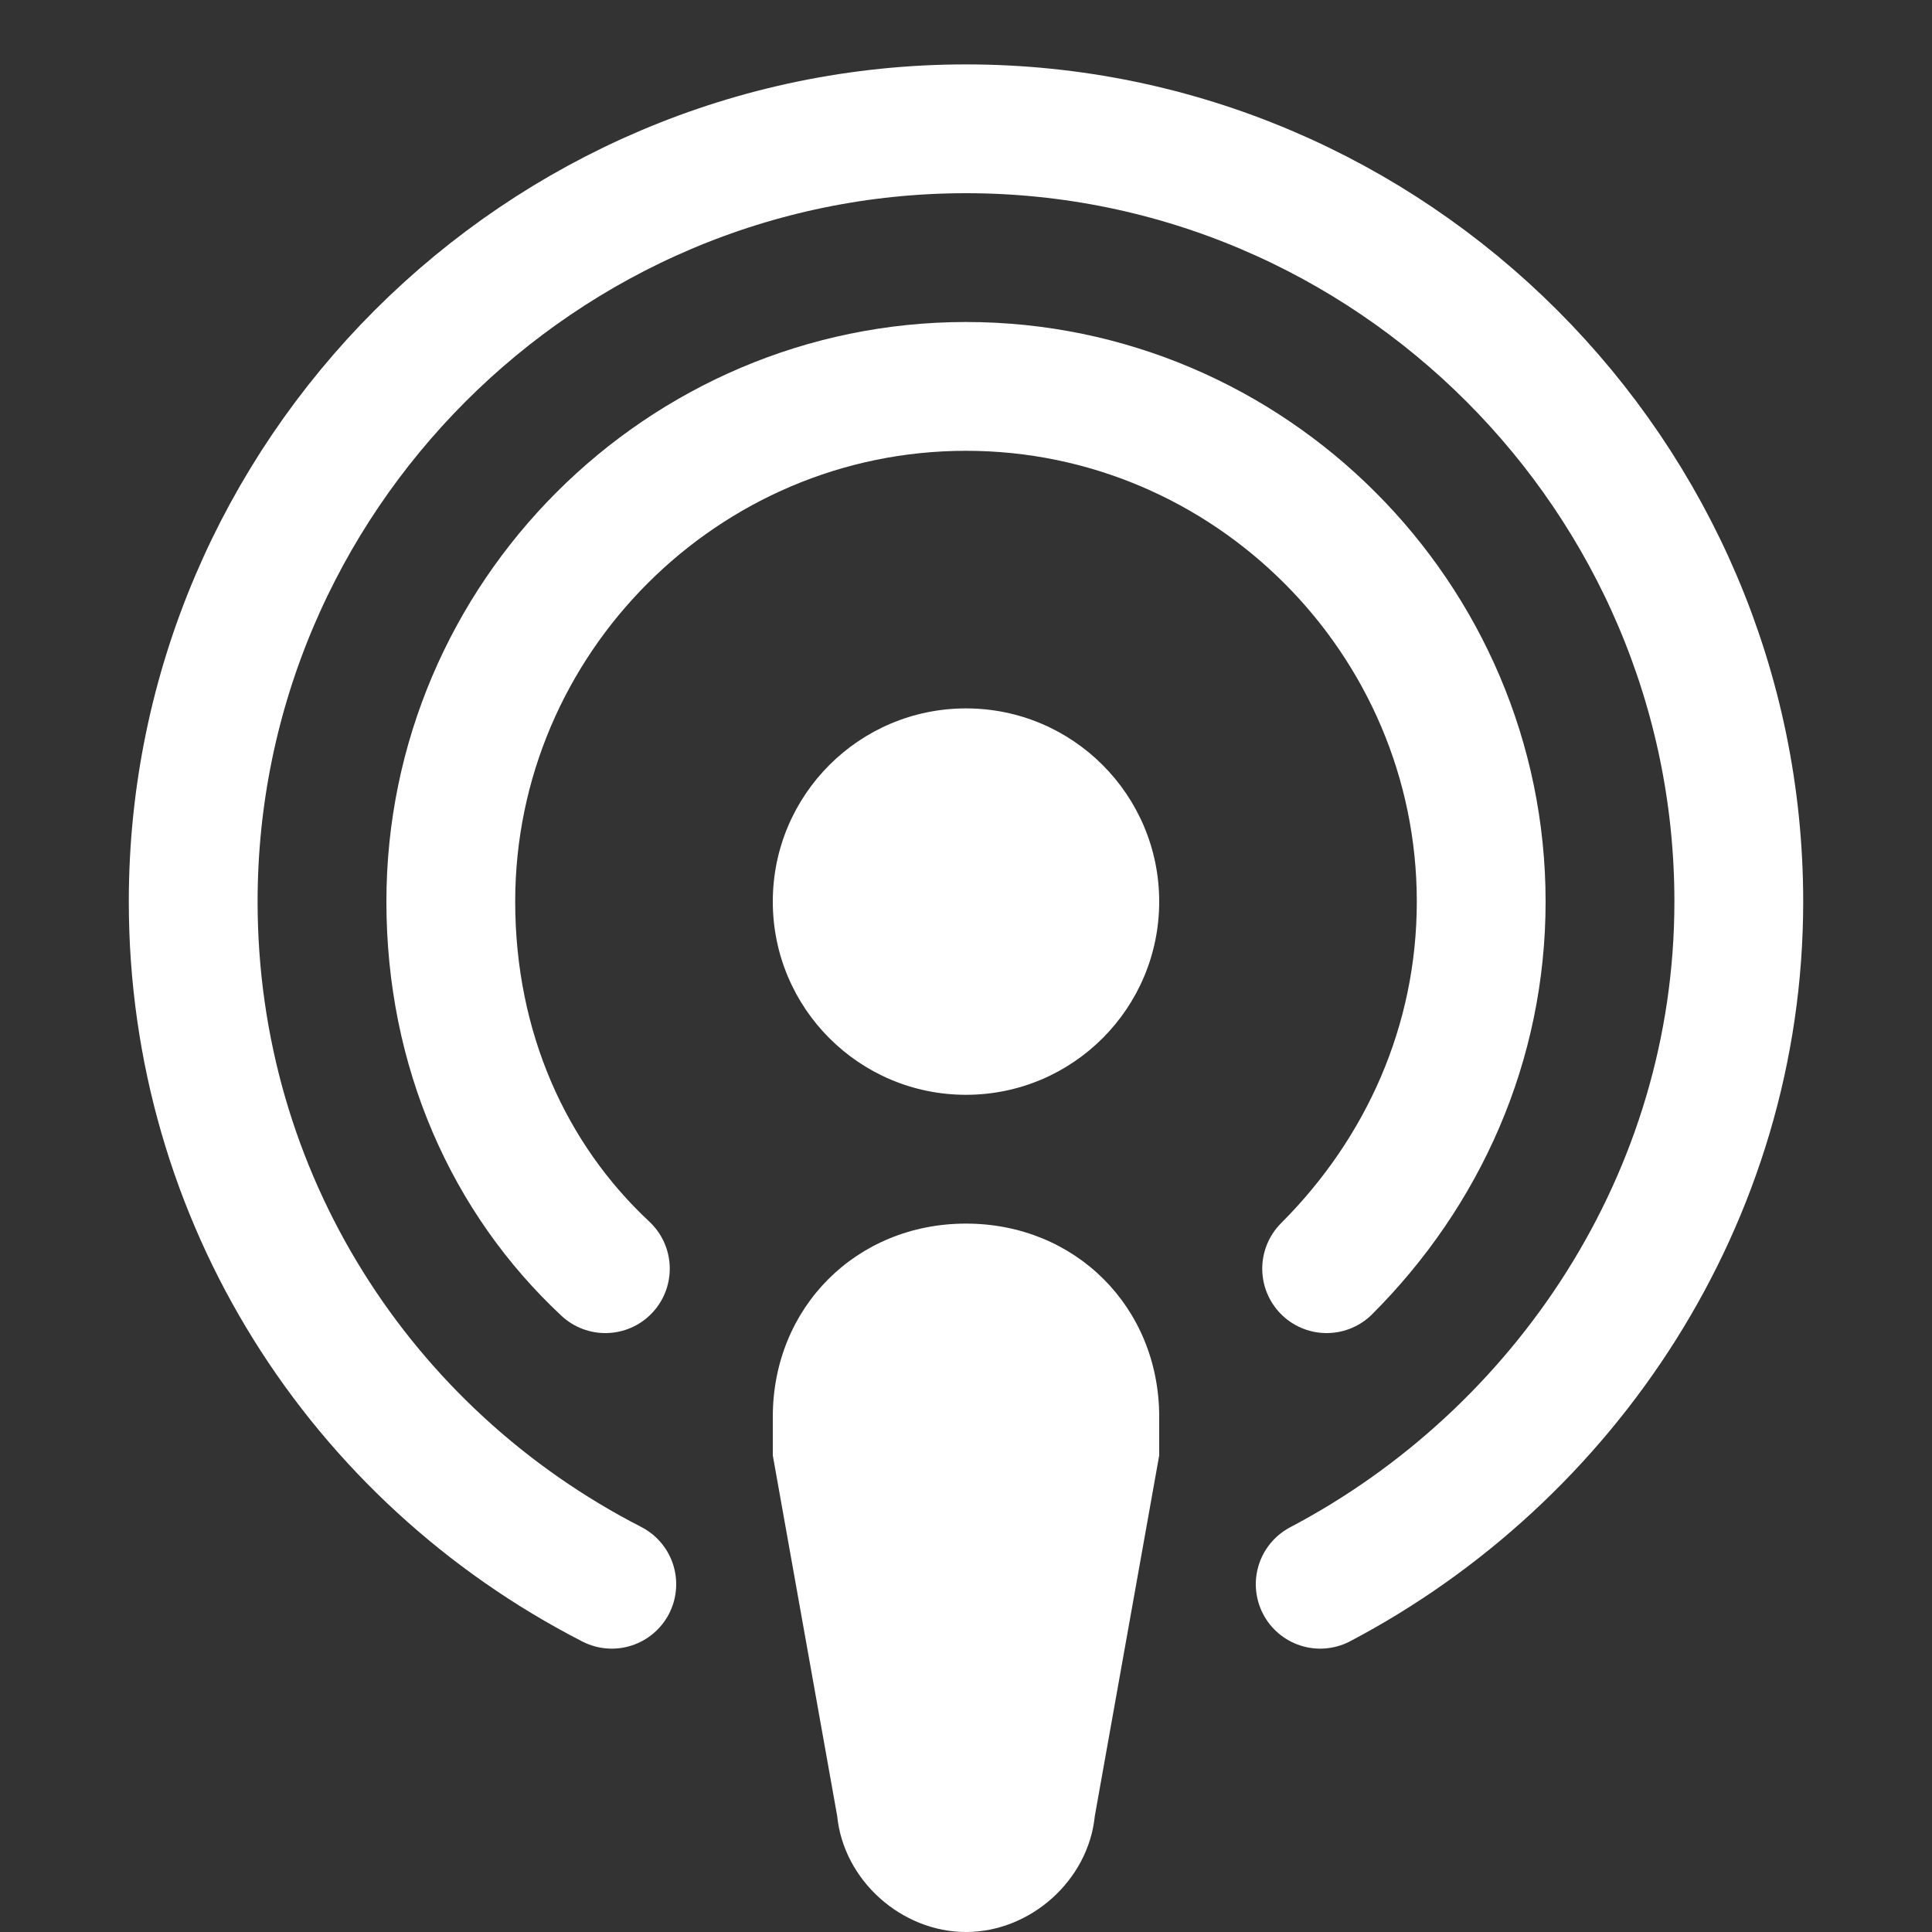 <svg version="1.1" id="Layer_1" xmlns="http://www.w3.org/2000/svg" x="0" y="0" viewBox="0 0 30 30" style="enable-background:new 0 0 30 30" xml:space="preserve"><rect x="0" y="0" width="30" height="30" fill="#333333" stroke="none"/><style>.st0{fill:none;stroke:#fff;stroke-width:2;stroke-linecap:round;stroke-miterlimit:10}path{fill:#fff}</style><circle cx="15" cy="14" r="3" style="fill:#fff"/><path d="M18 22.4V22c0-1.7-1.3-3-3-3s-3 1.3-3 3V22.6l1 5.6c.1 1 1 1.8 2 1.8s1.9-.8 2-1.8l1-5.6v-.2z"/><path class="st0" d="M20.5 24.6c3.8-2 6.5-6 6.5-10.6 0-6.6-5.4-12-12-12S3 7.4 3 14c0 4.6 2.6 8.6 6.5 10.6"/><path class="st0" d="M20.6 19.7c1.5-1.5 2.4-3.5 2.4-5.7 0-4.4-3.6-8-8-8s-8 3.6-8 8c0 2.3.9 4.3 2.4 5.7"/></svg>